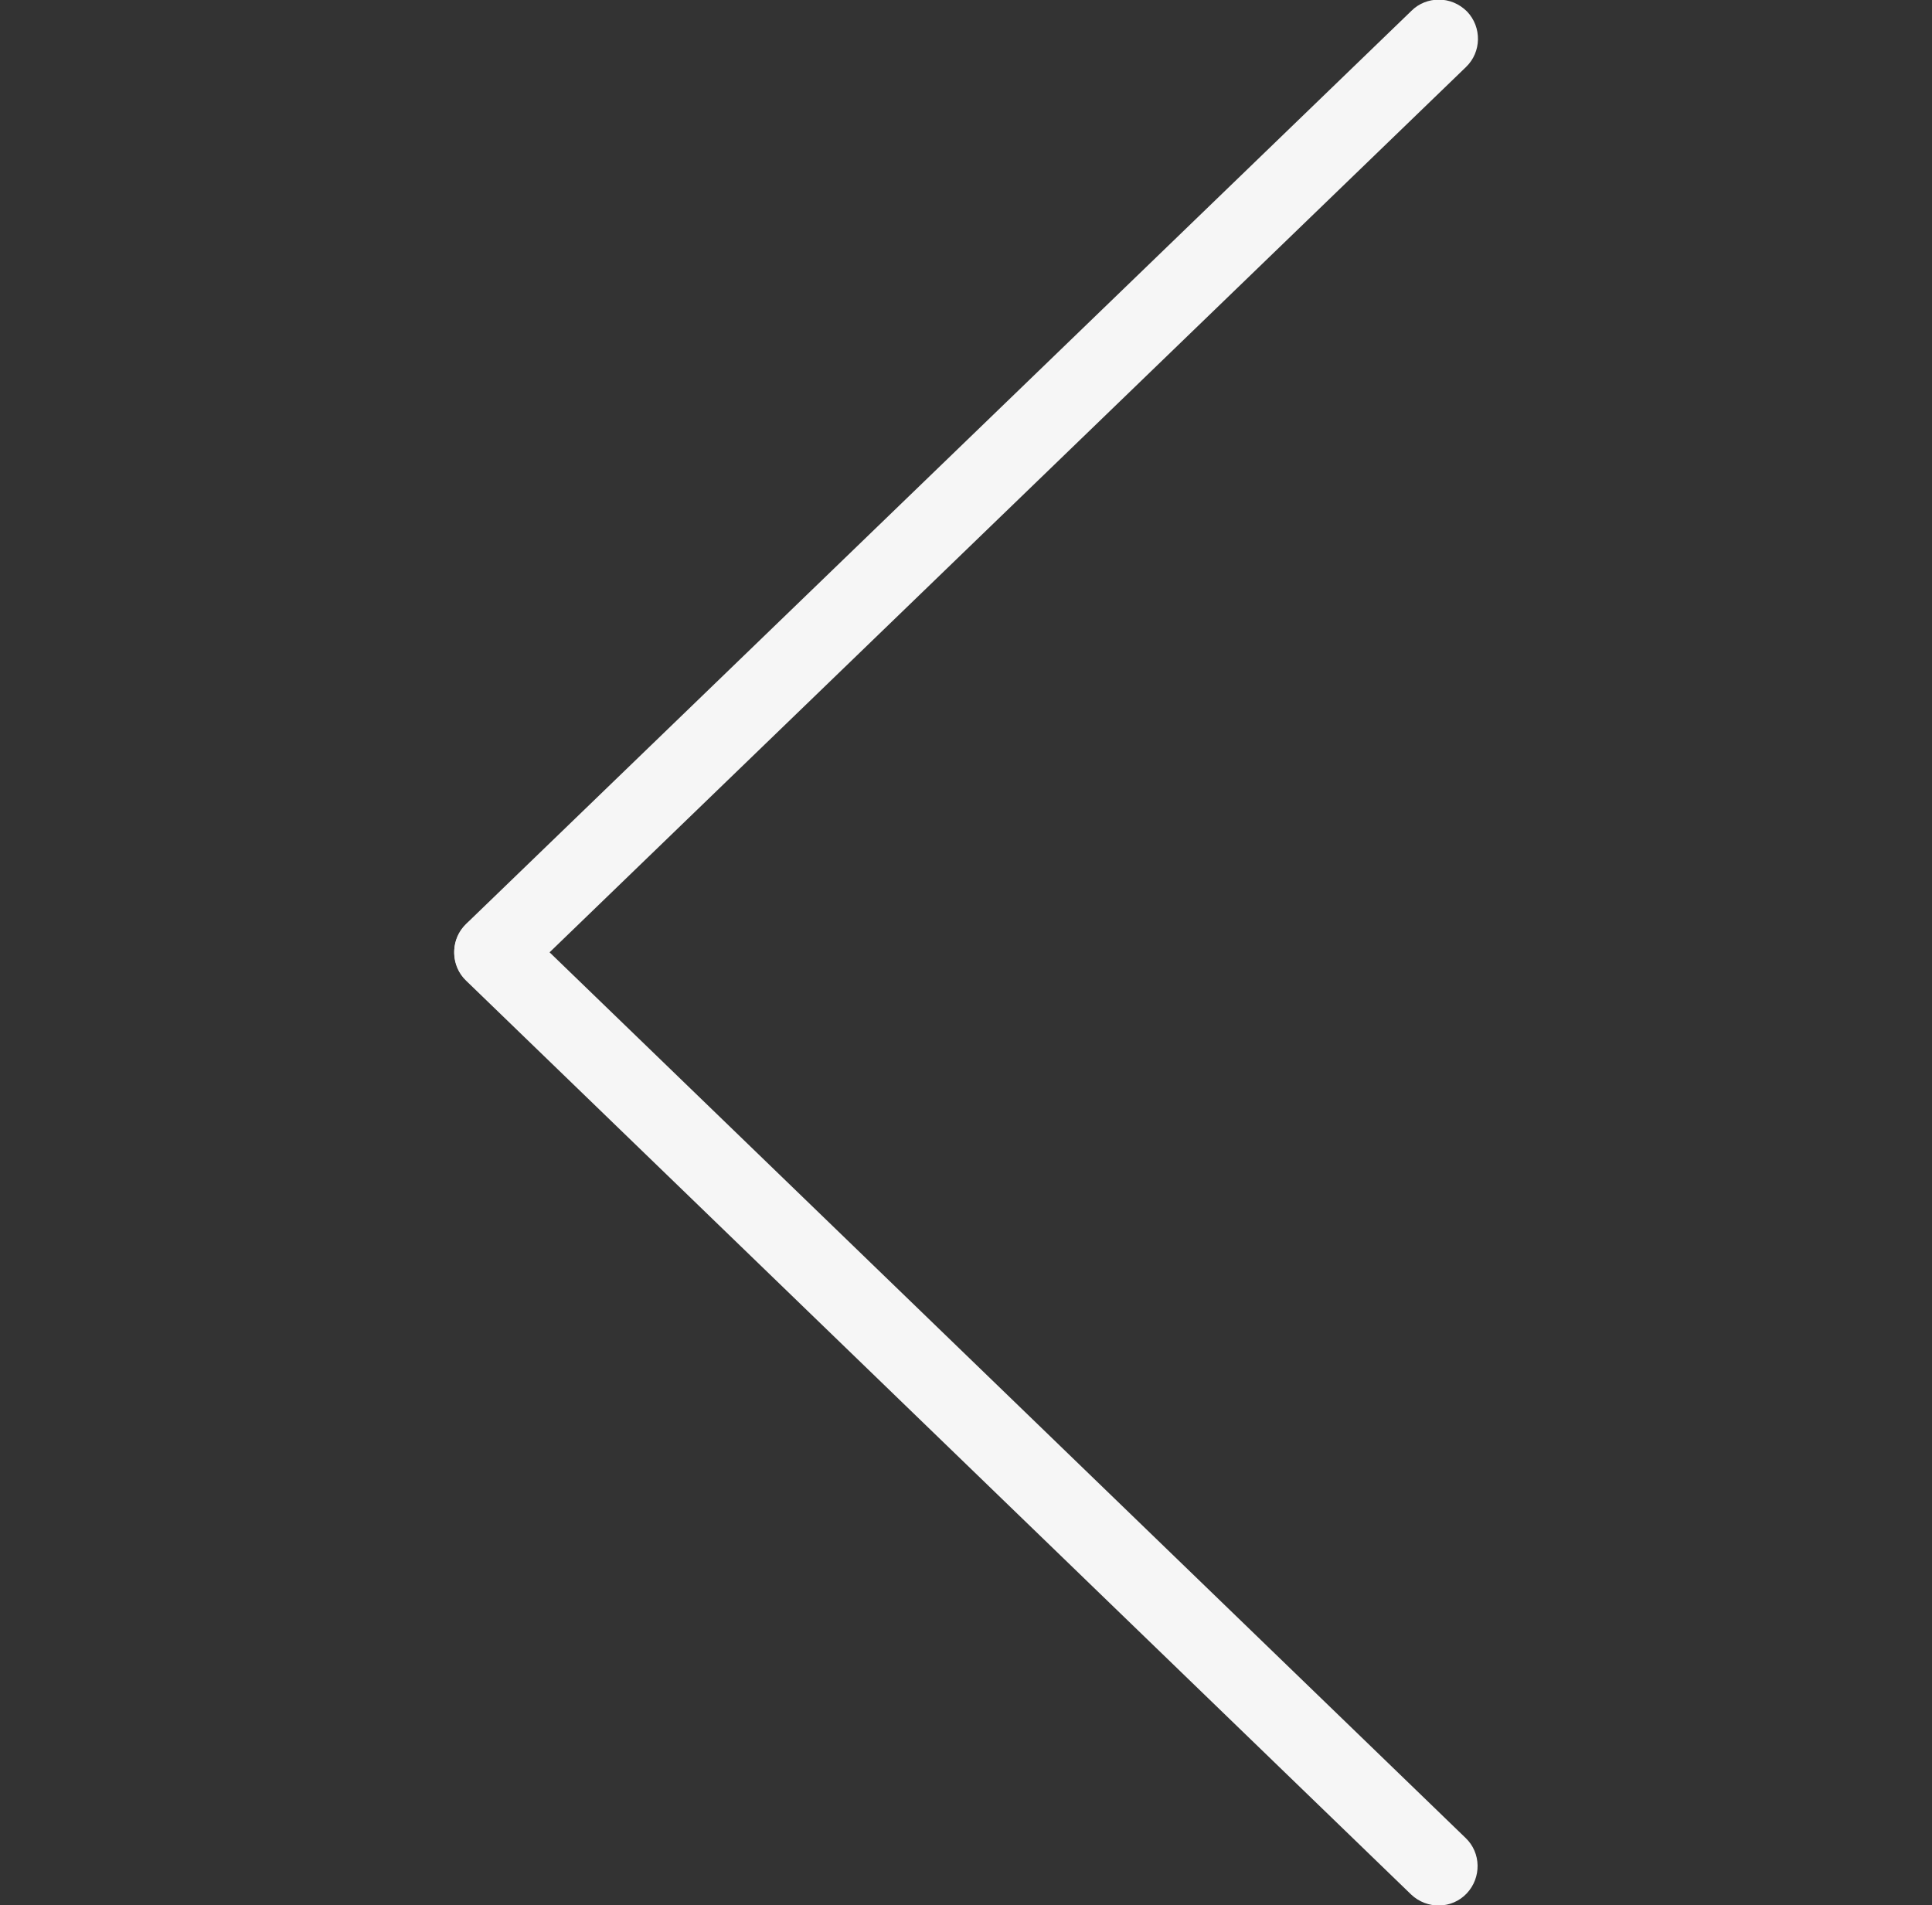 <?xml version="1.0" encoding="utf-8"?>
<!-- Generator: Adobe Illustrator 16.0.0, SVG Export Plug-In . SVG Version: 6.00 Build 0)  -->
<!DOCTYPE svg PUBLIC "-//W3C//DTD SVG 1.1//EN" "http://www.w3.org/Graphics/SVG/1.1/DTD/svg11.dtd">
<svg version="1.1" id="Layer_1" xmlns="http://www.w3.org/2000/svg" xmlns:xlink="http://www.w3.org/1999/xlink" x="0px" y="0px"
	 width="15.21px" height="15px" viewBox="0 0 15.21 15" enable-background="new 0 0 15.21 15" xml:space="preserve">
<rect x="0" y="0" width="15.21" height="15" fill="#333333" stroke="none"/>
<g>
	<path fill="#F6F6F6" d="M3.884,7.188c0.076,0,0.155,0.029,0.214,0.088l7.44,7.193c0.123,0.117,0.126,0.313,0.009,0.437
		s-0.313,0.126-0.437,0.009L3.67,7.721C3.547,7.604,3.544,7.408,3.662,7.285C3.723,7.217,3.802,7.188,3.884,7.188z"/>
	<path fill="#F6F6F6" d="M11.327-0.003c0.082,0,0.161,0.032,0.223,0.094c0.117,0.123,0.114,0.319-0.009,0.437L4.098,7.718
		C3.975,7.835,3.779,7.833,3.662,7.709S3.547,7.39,3.67,7.273l7.442-7.188C11.171,0.026,11.25-0.003,11.327-0.003z"/>
</g>
</svg>
